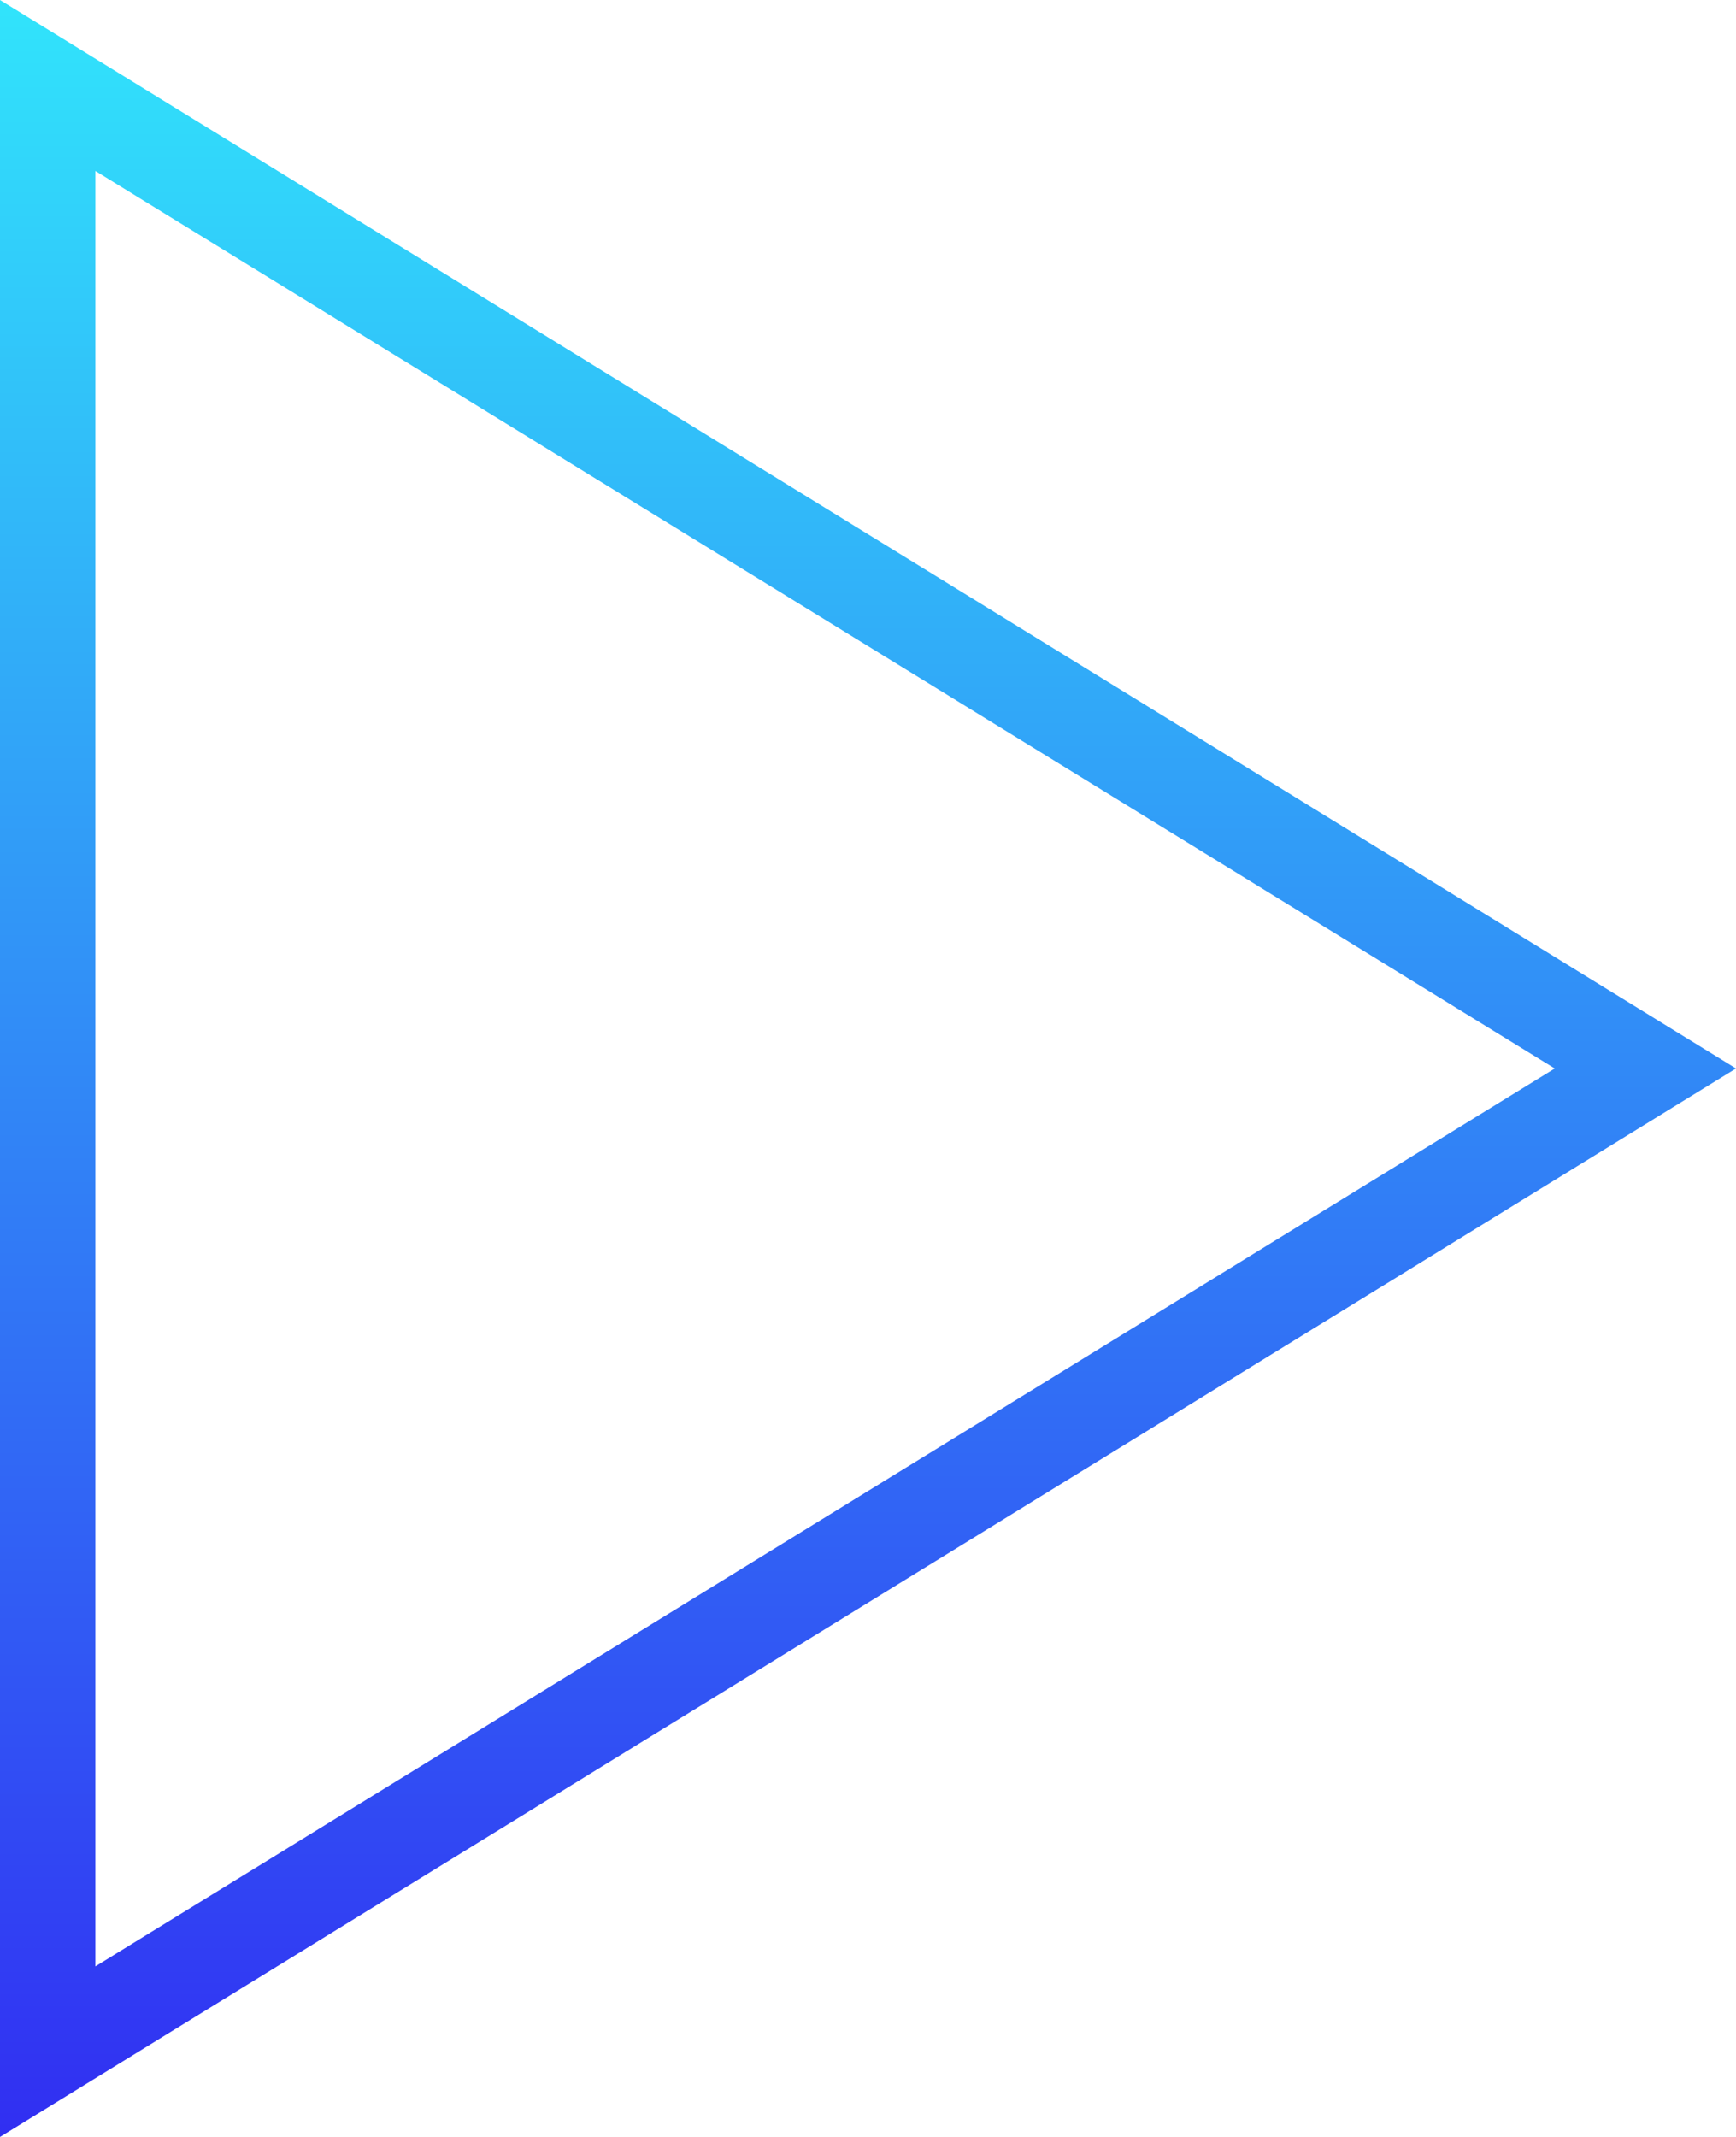 <svg id="Layer_1" data-name="Layer 1" xmlns="http://www.w3.org/2000/svg" xmlns:xlink="http://www.w3.org/1999/xlink" viewBox="0 0 45.5 56"><defs><style>.cls-1{fill:none;}.cls-2{clip-path:url(#clip-path);}.cls-3{fill:url(#linear-gradient);}</style><clipPath id="clip-path" transform="translate(-5.25 0)"><rect class="cls-1" x="5.25" width="45.5" height="56"/></clipPath><linearGradient id="linear-gradient" x1="-271.94" y1="211.22" x2="-271.94" y2="210.22" gradientTransform="matrix(45.5, 0, 0, -56, 12401.14, 11828.42)" gradientUnits="userSpaceOnUse"><stop offset="0" stop-color="#31e5fb"/><stop offset="1" stop-color="#312df2"/></linearGradient></defs><g class="cls-2"><g id="feature_6" data-name="feature 6"><g id="Group_53" data-name="Group 53"><path id="Path_209" data-name="Path 209" class="cls-3" d="M5.25,56V0l45.5,28ZM7.75,4.48V51.53L46,28Z" transform="translate(-5.25 0)"/></g></g></g></svg>